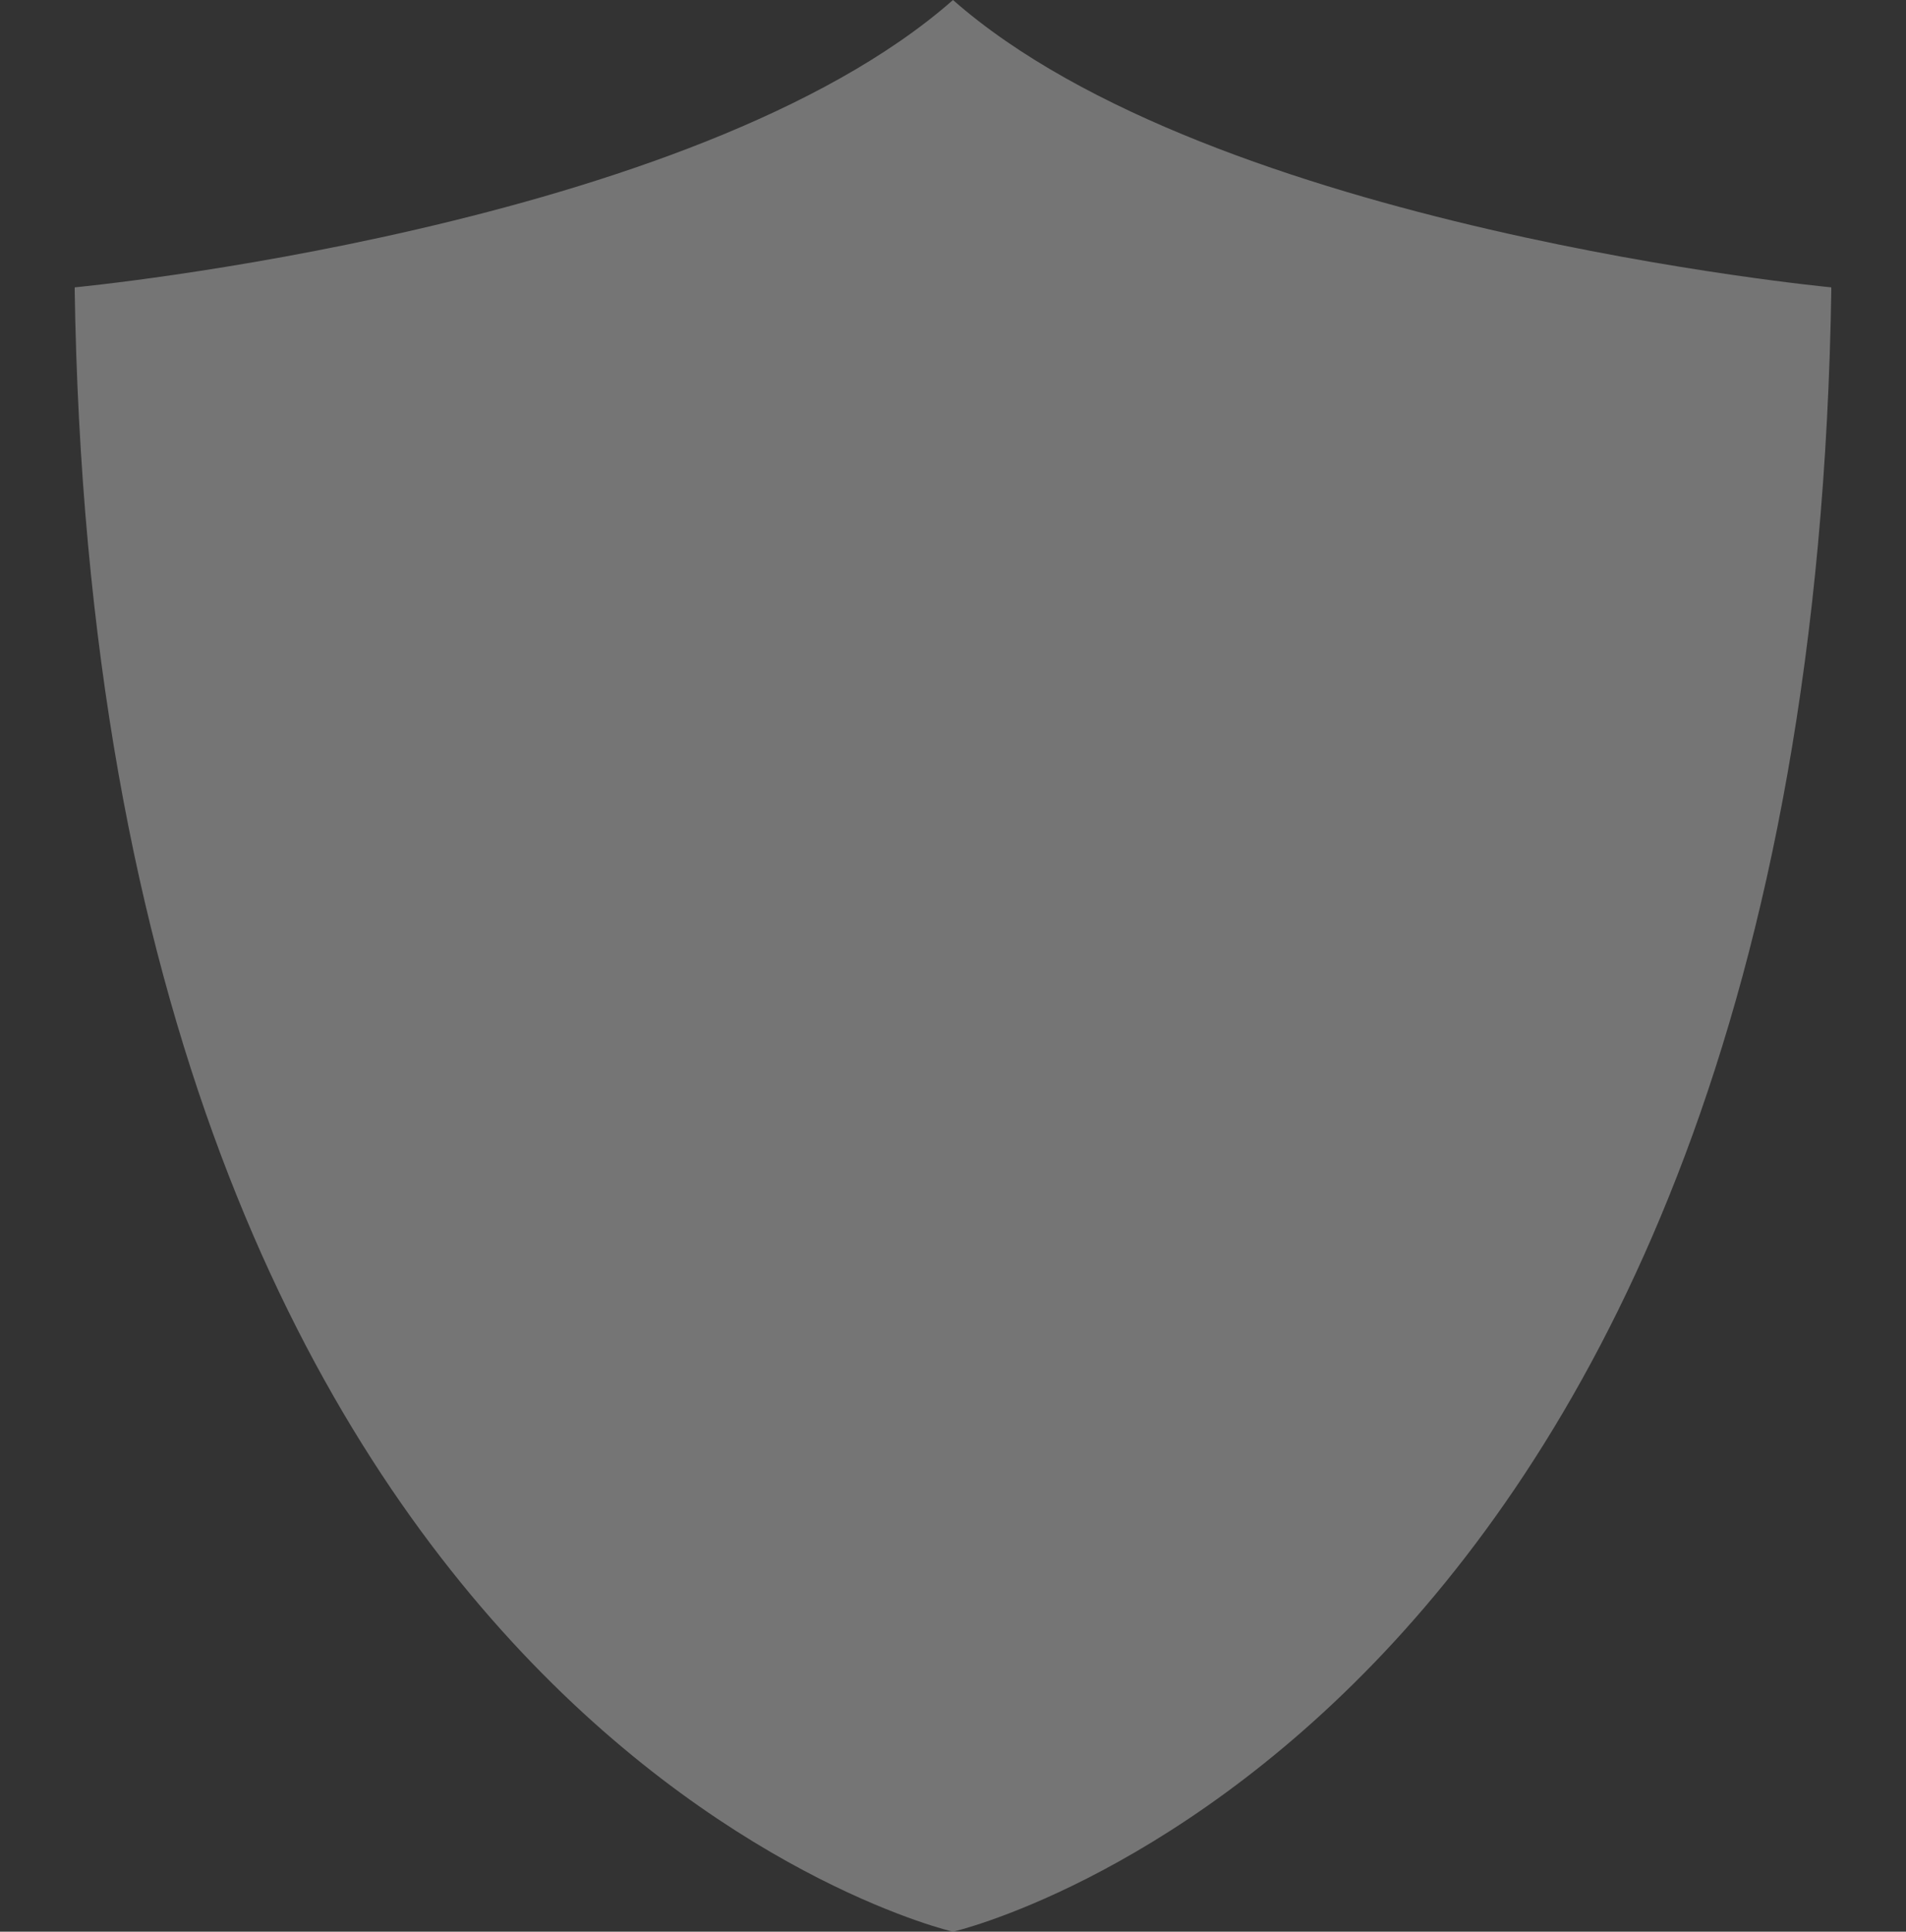 <svg xmlns="http://www.w3.org/2000/svg" xmlns:xlink="http://www.w3.org/1999/xlink" width="175" height="177.284" viewBox="0 0 175 177.284">
  <rect x="0" y="0" width="175" height="177.284" fill="#333333" stroke="none"/>
  <defs>
    <clipPath id="clip-path">
      <rect id="Rettangolo_74" data-name="Rettangolo 74" width="161.292" height="177.284" fill="#fff"/>
    </clipPath>
  </defs>
  <g id="Raggruppa_320" data-name="Raggruppa 320" transform="translate(-1661 -820)">
    <g id="Raggruppa_140" data-name="Raggruppa 140" transform="translate(-2046.146 -364)" opacity="0.714">
      <g id="Raggruppa_139" data-name="Raggruppa 139" transform="translate(3714 1184)">
        <g id="Raggruppa_138" data-name="Raggruppa 138" clip-path="url(#clip-path)">
          <g id="Raggruppa_137" data-name="Raggruppa 137" transform="translate(0 0)">
            <g id="Raggruppa_136" data-name="Raggruppa 136" clip-path="url(#clip-path)">
              <g id="Raggruppa_135" data-name="Raggruppa 135" opacity="0.45">
                <g id="Raggruppa_134" data-name="Raggruppa 134">
                  <g id="Raggruppa_133" data-name="Raggruppa 133" clip-path="url(#clip-path)">
                    <path id="Tracciato_561" data-name="Tracciato 561" d="M80.646,0C56.778,21,0,26.373,0,26.373c1.953,132.84,80.646,150.911,80.646,150.911s78.693-18.071,80.646-150.911c0,0-56.778-5.372-80.646-26.373" transform="translate(0 0)" fill="#fff"/>
                  </g>
                </g>
              </g>
            </g>
          </g>
        </g>
      </g>
    </g>
    <rect id="Rettangolo_239" data-name="Rettangolo 239" width="175" height="175" transform="translate(1661 820)" fill="none"/>
  </g>
</svg>

